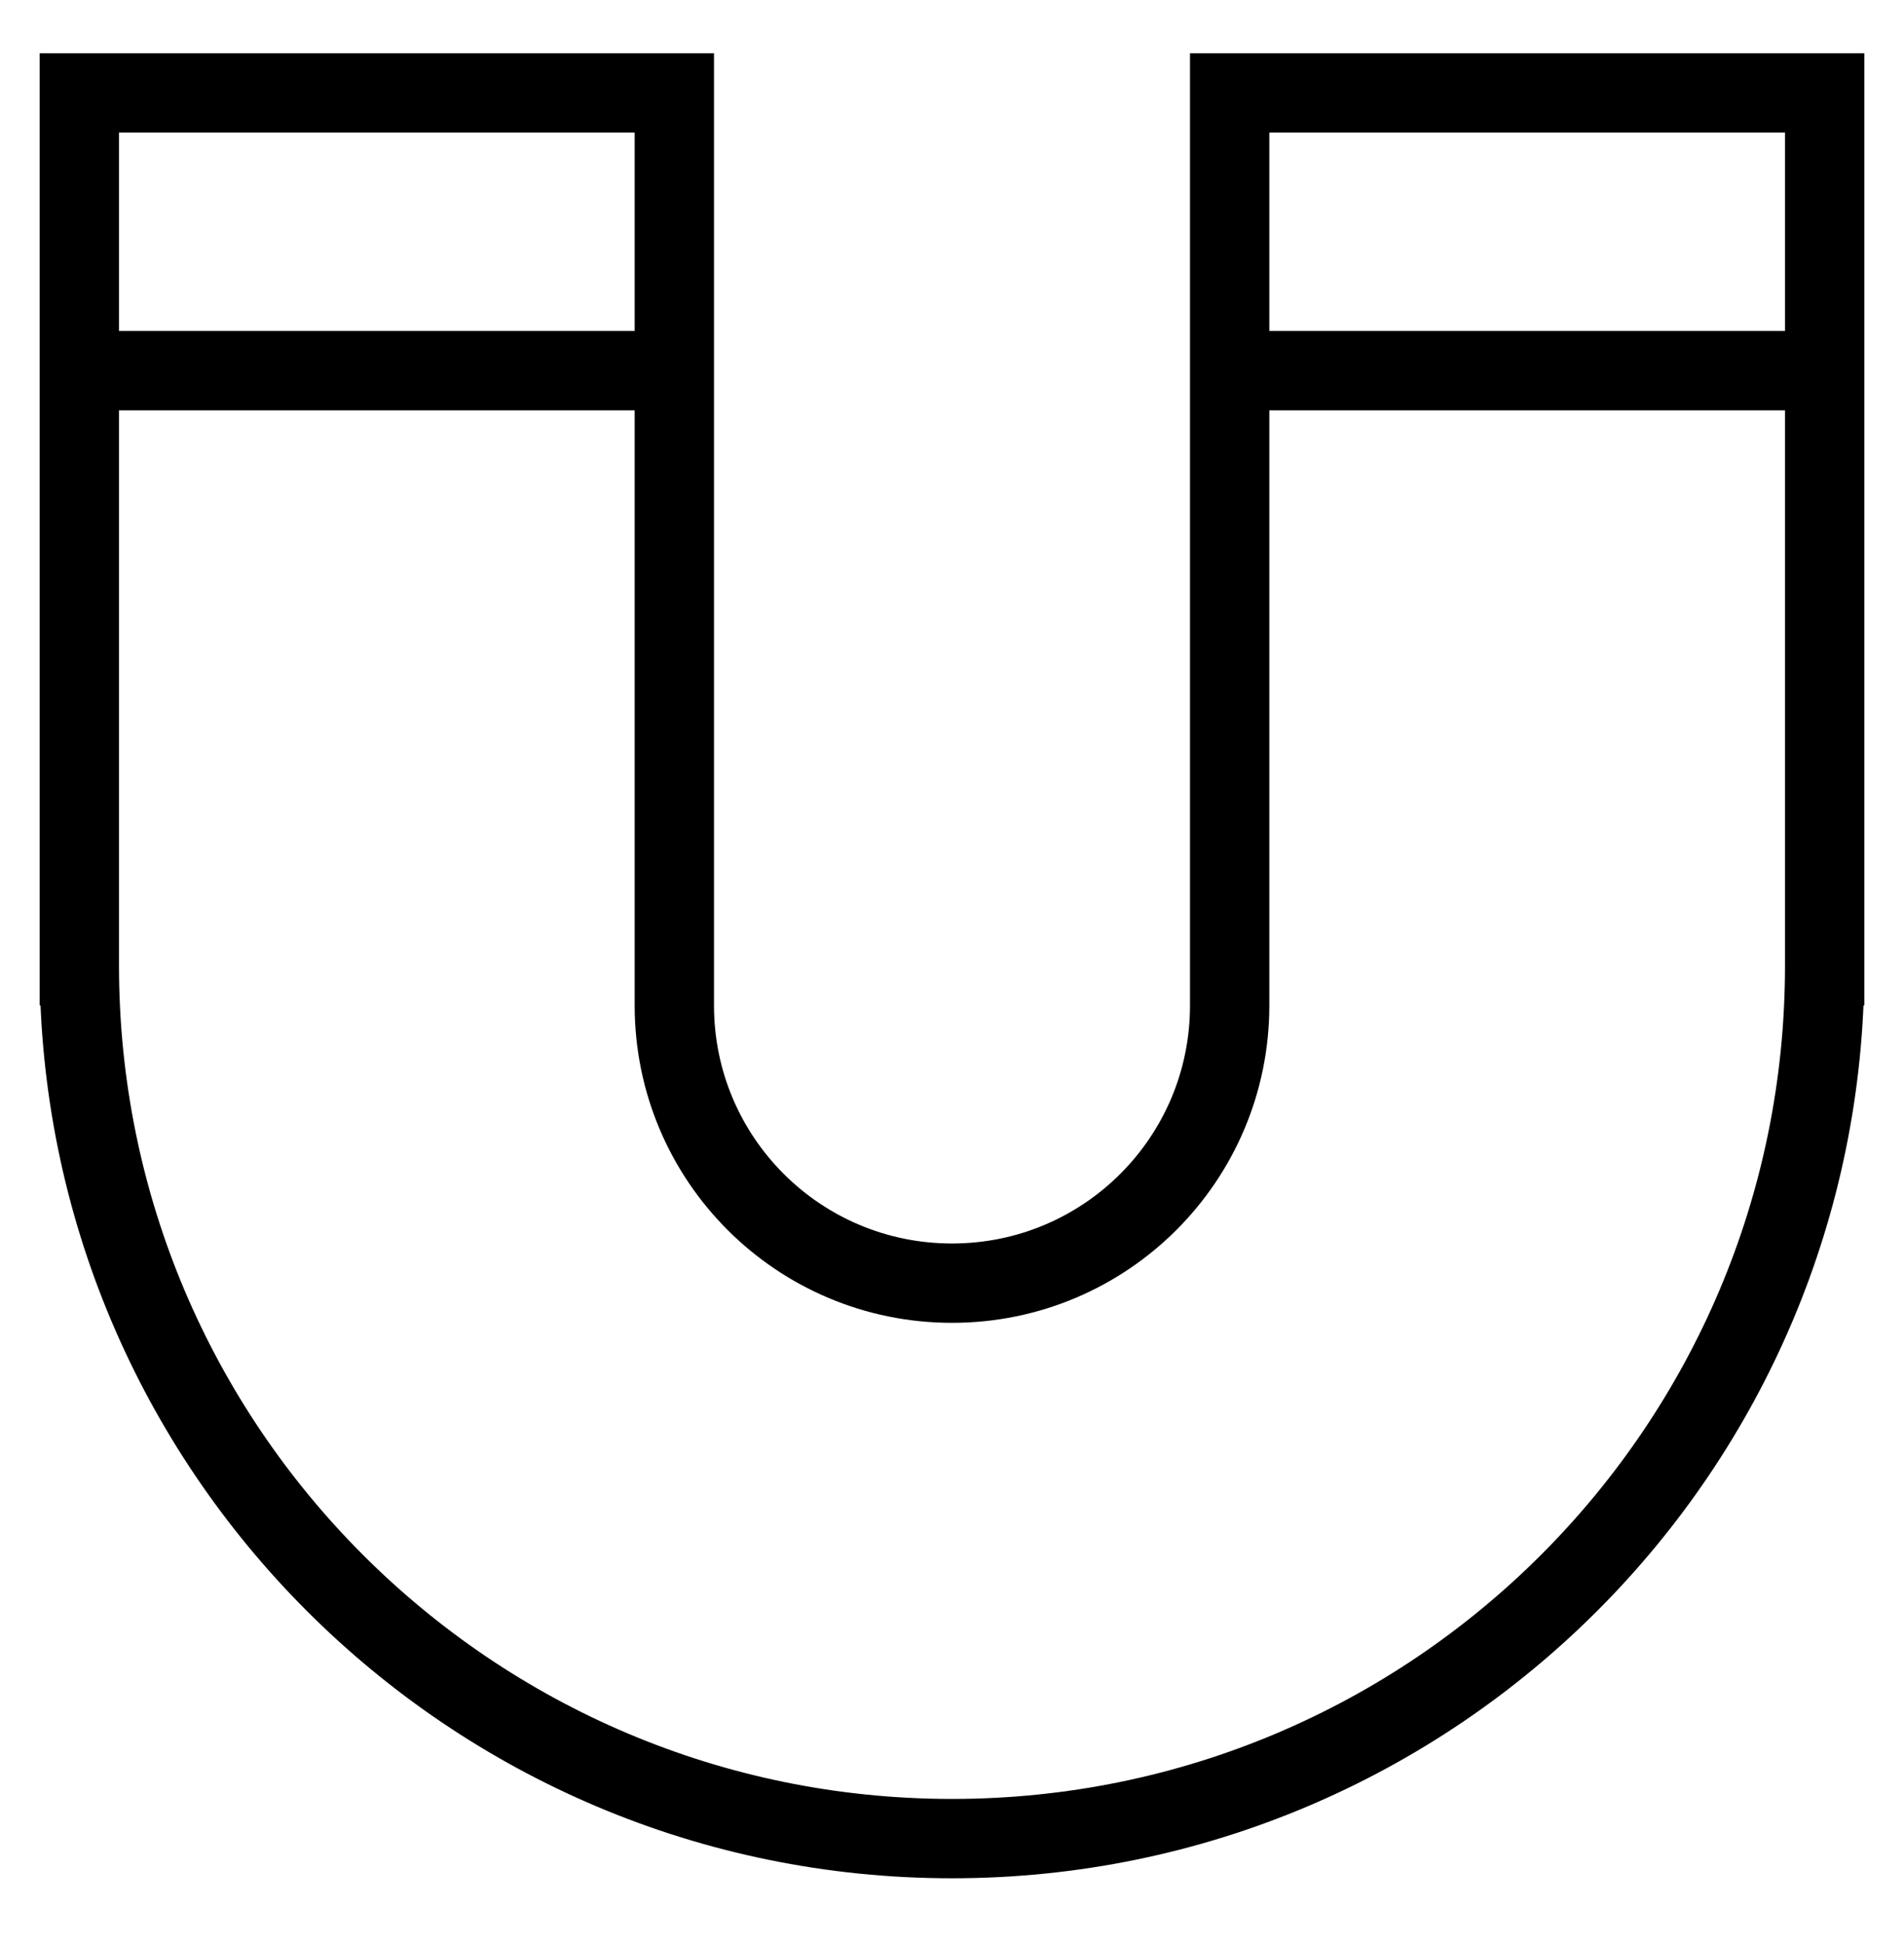 <svg width="48" height="49" viewBox="0 0 48 49" fill="none" xmlns="http://www.w3.org/2000/svg">
<path d="M17 25.342C17 29.212 20.13 32.342 24 32.342C27.87 32.342 31 29.212 31 25.342C31 17.672 31 10.012 31 2.342H46V25.342V24.342C46 36.492 36.15 46.342 24 46.342C11.85 46.342 2 36.492 2 24.342V25.342C2 17.672 2 10.012 2 2.342H17V25.342Z" stroke="black" stroke-width="2" stroke-miterlimit="10"/>
<path d="M2 9.342H17" stroke="black" stroke-width="2" stroke-miterlimit="10"/>
<path d="M31 9.342H46" stroke="black" stroke-width="2" stroke-miterlimit="10"/>
</svg>
